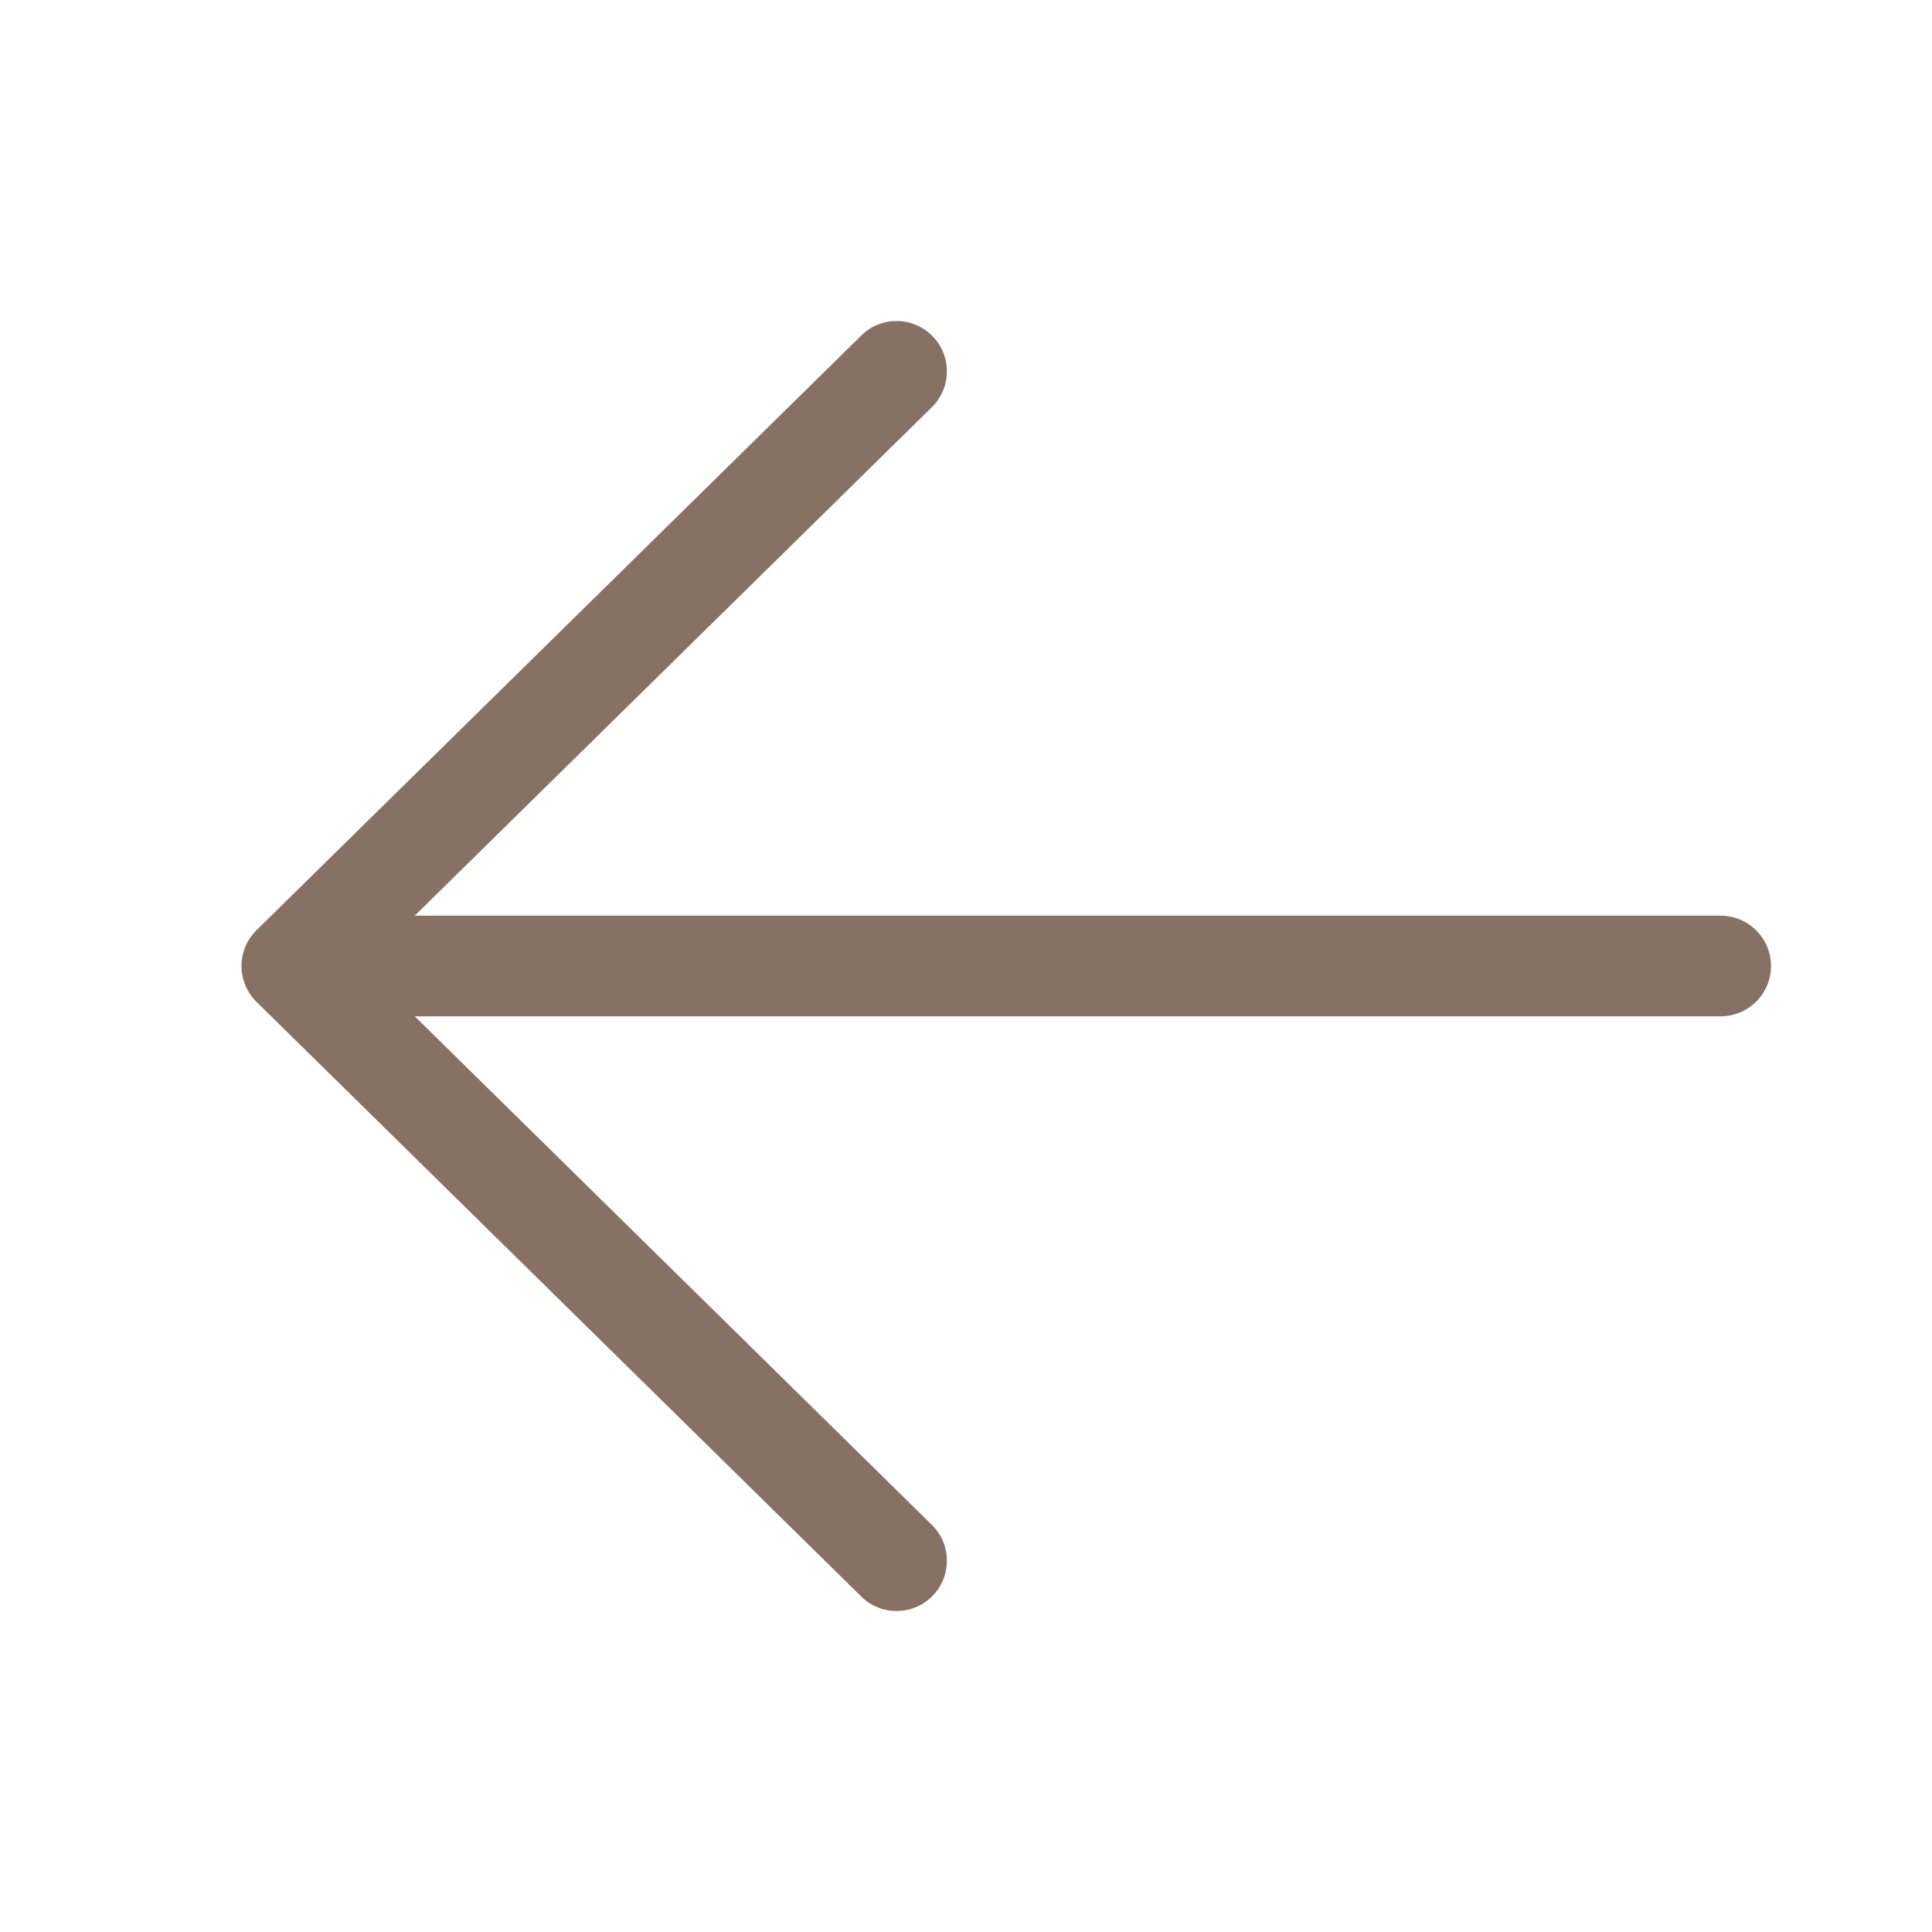 <?xml version="1.0" encoding="UTF-8"?> <svg xmlns="http://www.w3.org/2000/svg" width="24" height="24" viewBox="0 0 24 24" fill="none"><path d="M22 12C22 12.345 21.72 12.625 21.375 12.625H5.152L11.563 18.93C11.624 18.986 11.673 19.055 11.708 19.131C11.742 19.207 11.761 19.29 11.762 19.373C11.764 19.457 11.749 19.54 11.719 19.618C11.688 19.695 11.642 19.766 11.583 19.826C11.525 19.885 11.455 19.933 11.377 19.965C11.3 19.997 11.218 20.013 11.134 20.012C11.05 20.012 10.968 19.995 10.891 19.962C10.814 19.929 10.745 19.881 10.687 19.821L3.193 12.452L3.179 12.438C3.115 12.372 3.065 12.293 3.035 12.206C3.005 12.119 2.994 12.026 3.003 11.934C3.019 11.784 3.089 11.644 3.2 11.542L10.687 4.18C10.745 4.119 10.814 4.071 10.891 4.038C10.968 4.005 11.05 3.988 11.134 3.988C11.218 3.987 11.3 4.004 11.377 4.036C11.455 4.068 11.525 4.115 11.583 4.175C11.642 4.234 11.688 4.305 11.719 4.383C11.749 4.46 11.764 4.543 11.762 4.627C11.761 4.71 11.742 4.793 11.708 4.869C11.673 4.945 11.624 5.014 11.563 5.071L5.152 11.375H21.375C21.72 11.375 22 11.655 22 12Z" fill="#867164"></path></svg> 